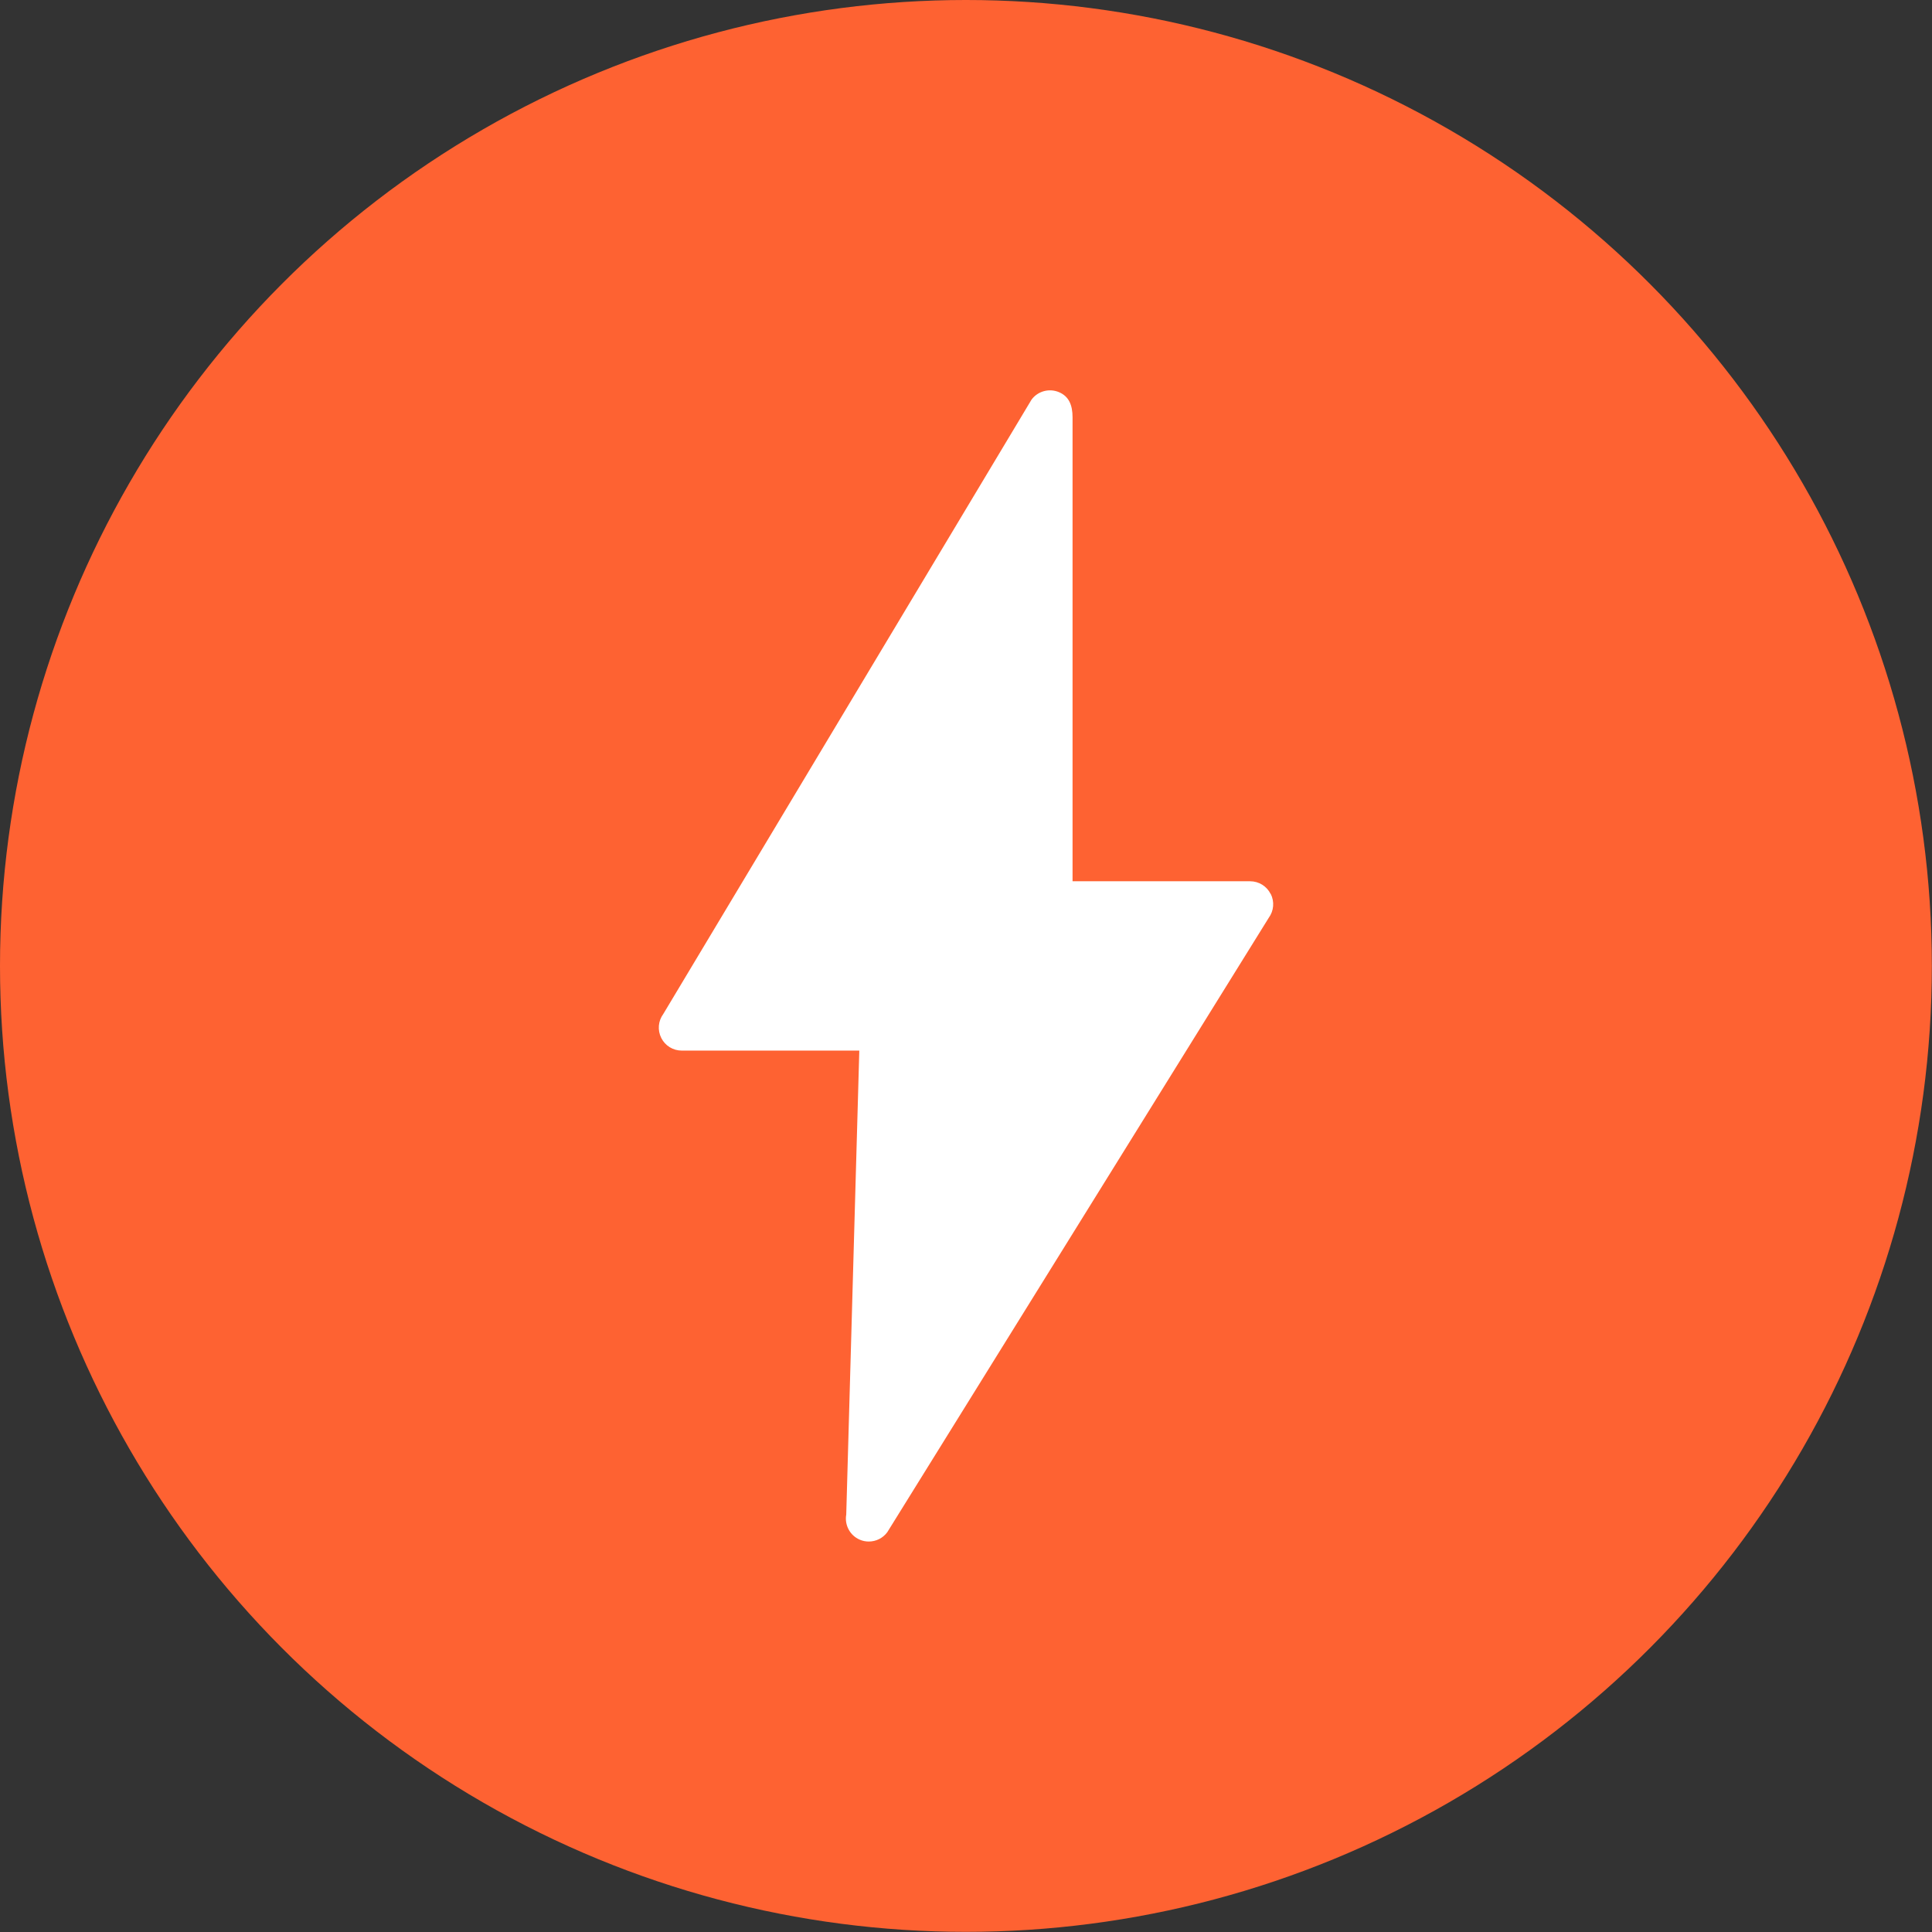<?xml version="1.0" encoding="UTF-8"?><svg id="a" xmlns="http://www.w3.org/2000/svg" viewBox="0 0 134.63 134.63"><rect x="0" y="0" width="134.63" height="134.63" fill="#333333" stroke="none"/><circle cx="67.31" cy="67.31" r="67.31" style="fill:#fe6232; stroke-width:0px;"/><path d="M88.54,62.29c-.27-.54-.82-.88-1.43-.88h-12.37V29.08c0-.86-.26-1.46-.94-1.75-.68-.29-1.48-.08-1.92.52l-25.66,42.81c-.36.49-.41,1.13-.14,1.67.27.54.82.88,1.43.88h12.37l-.91,32.33c-.13.73.26,1.46.94,1.75.2.09.42.13.63.13.5,0,.98-.23,1.29-.65l26.58-42.81c.36-.49.41-1.13.14-1.67Z" style="fill:#fff; stroke-width:0px;"/></svg>
